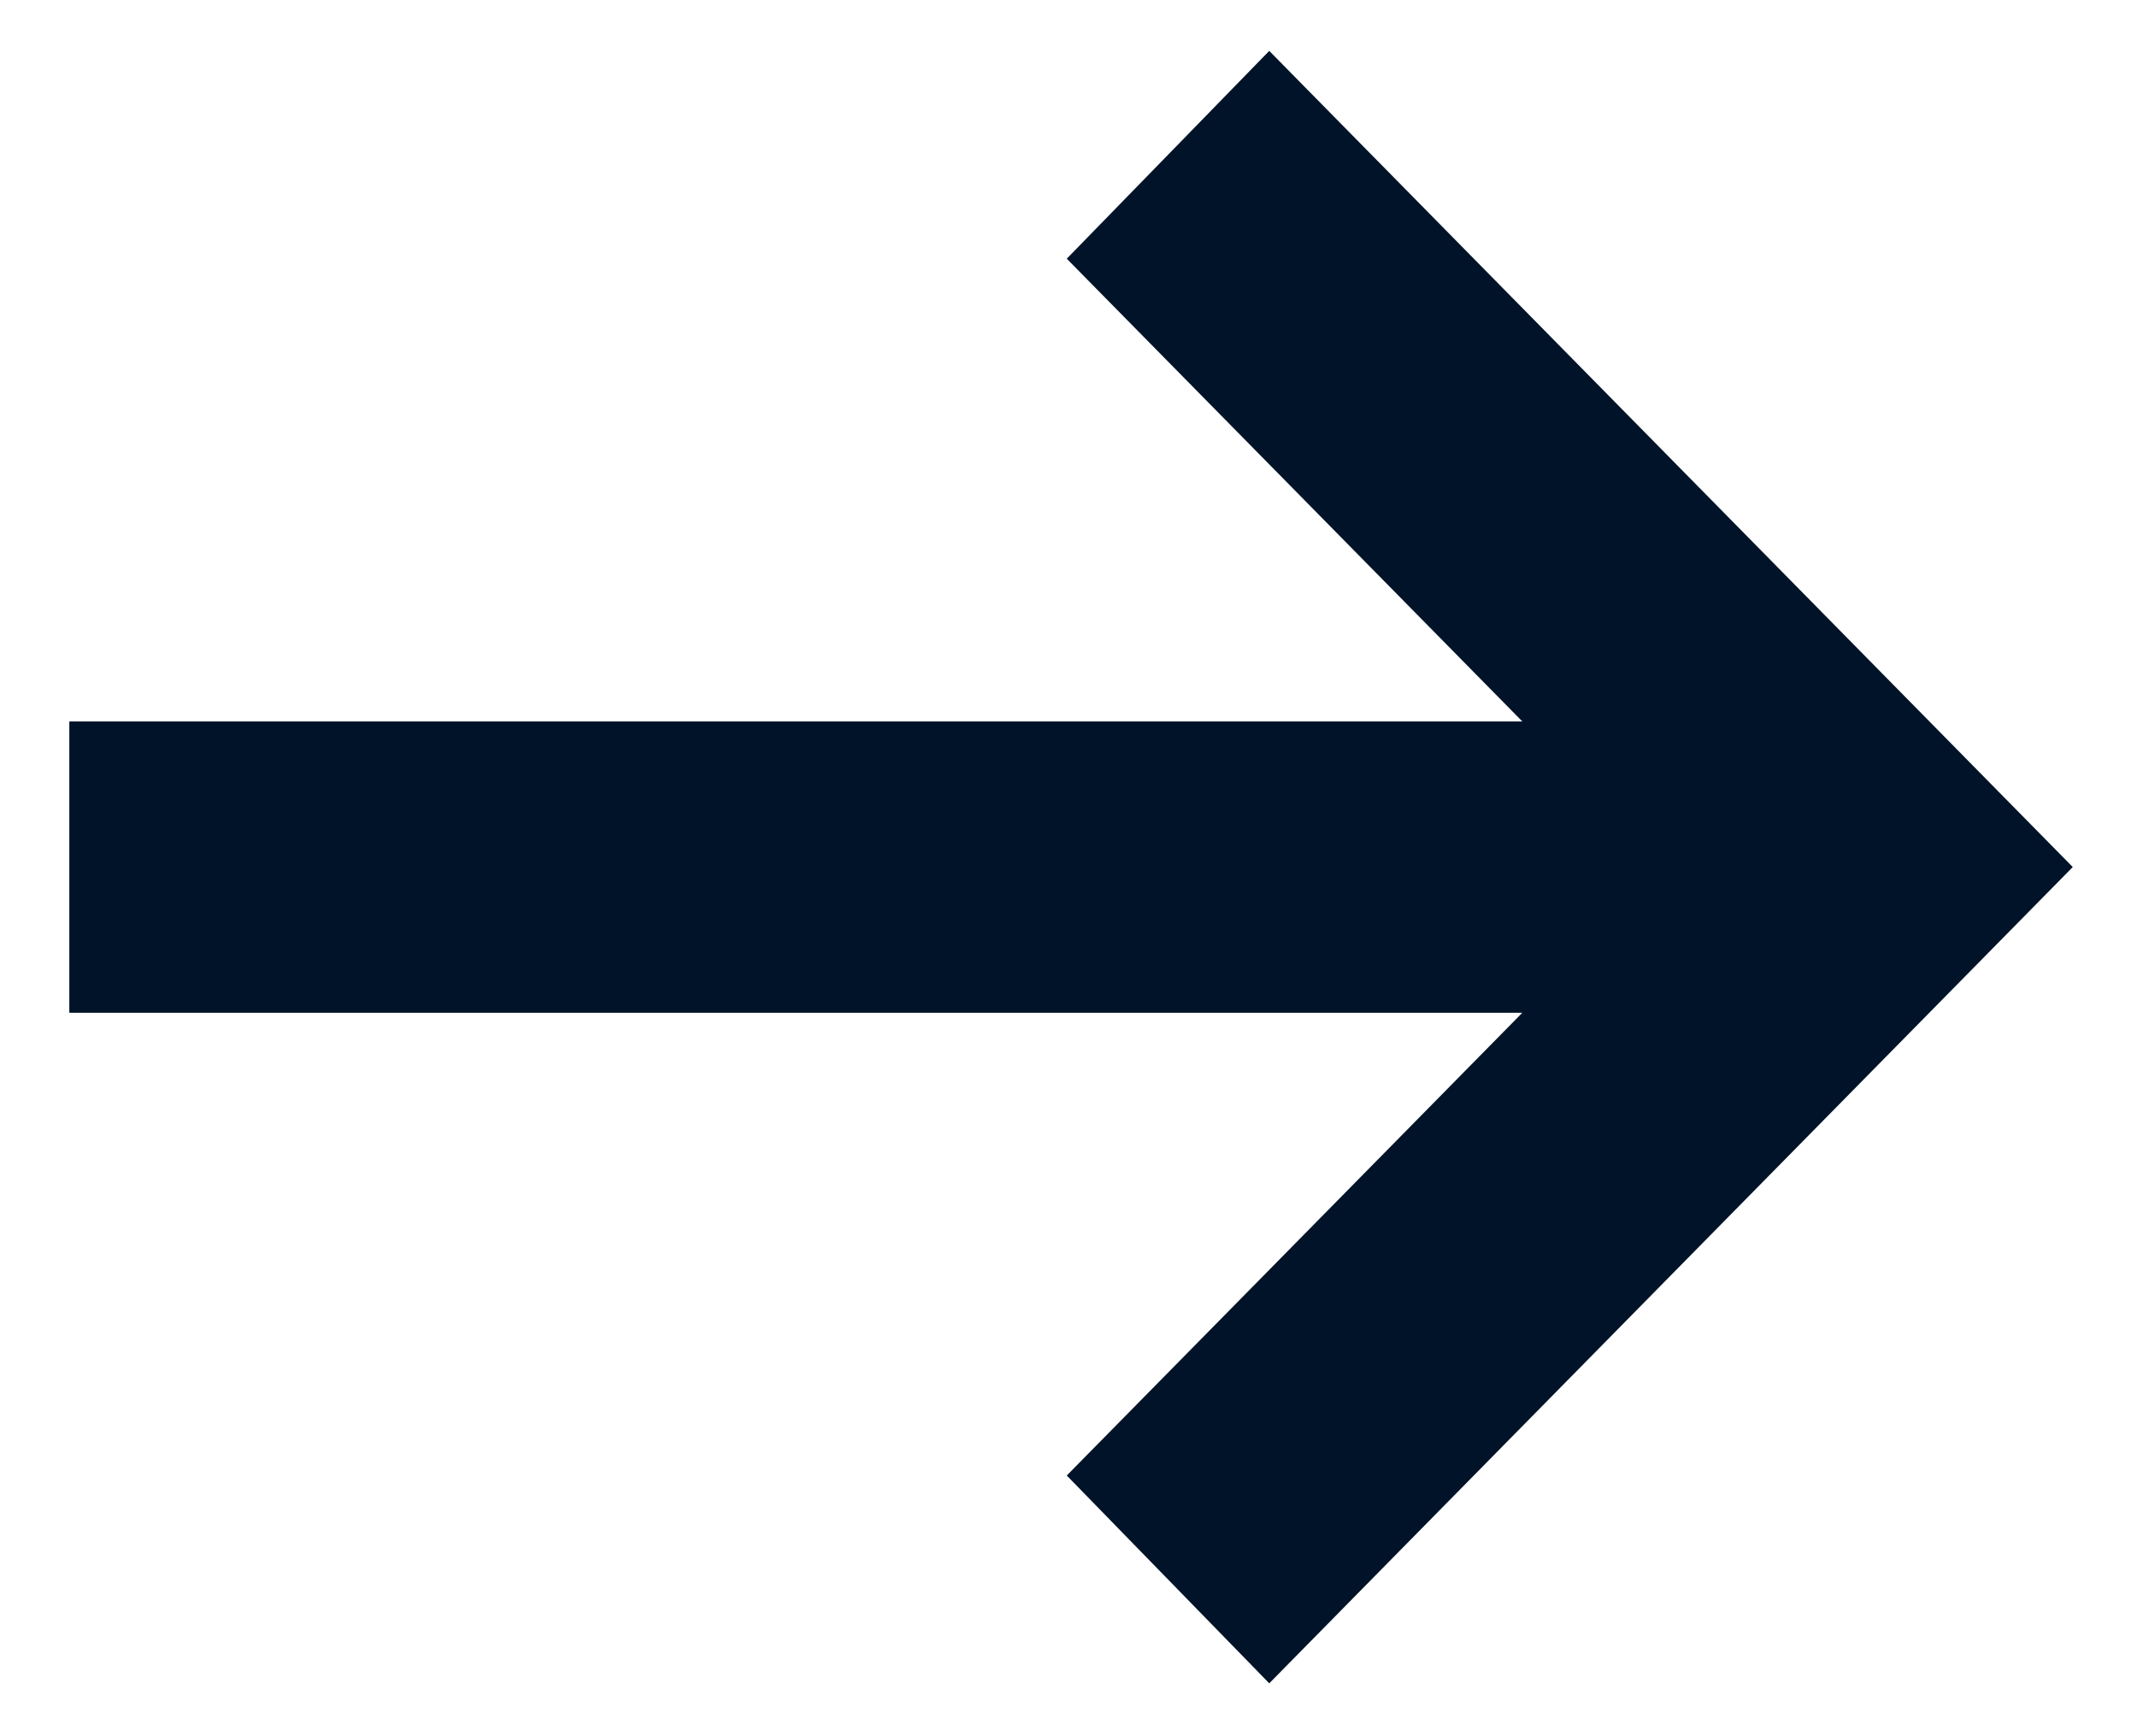 <svg viewBox="0 0 16 13" xmlns="http://www.w3.org/2000/svg">
						<path
							d="m14.13 7.977-1.556-1.516-3.465 3.411v-10.879h-2.181v10.879l-3.465-3.411-1.556 1.516 6.111 6.016z"
							fill="#001328" fill-rule="evenodd" transform="matrix(0 1 1 0 1.526 -1.526)" />
					</svg>